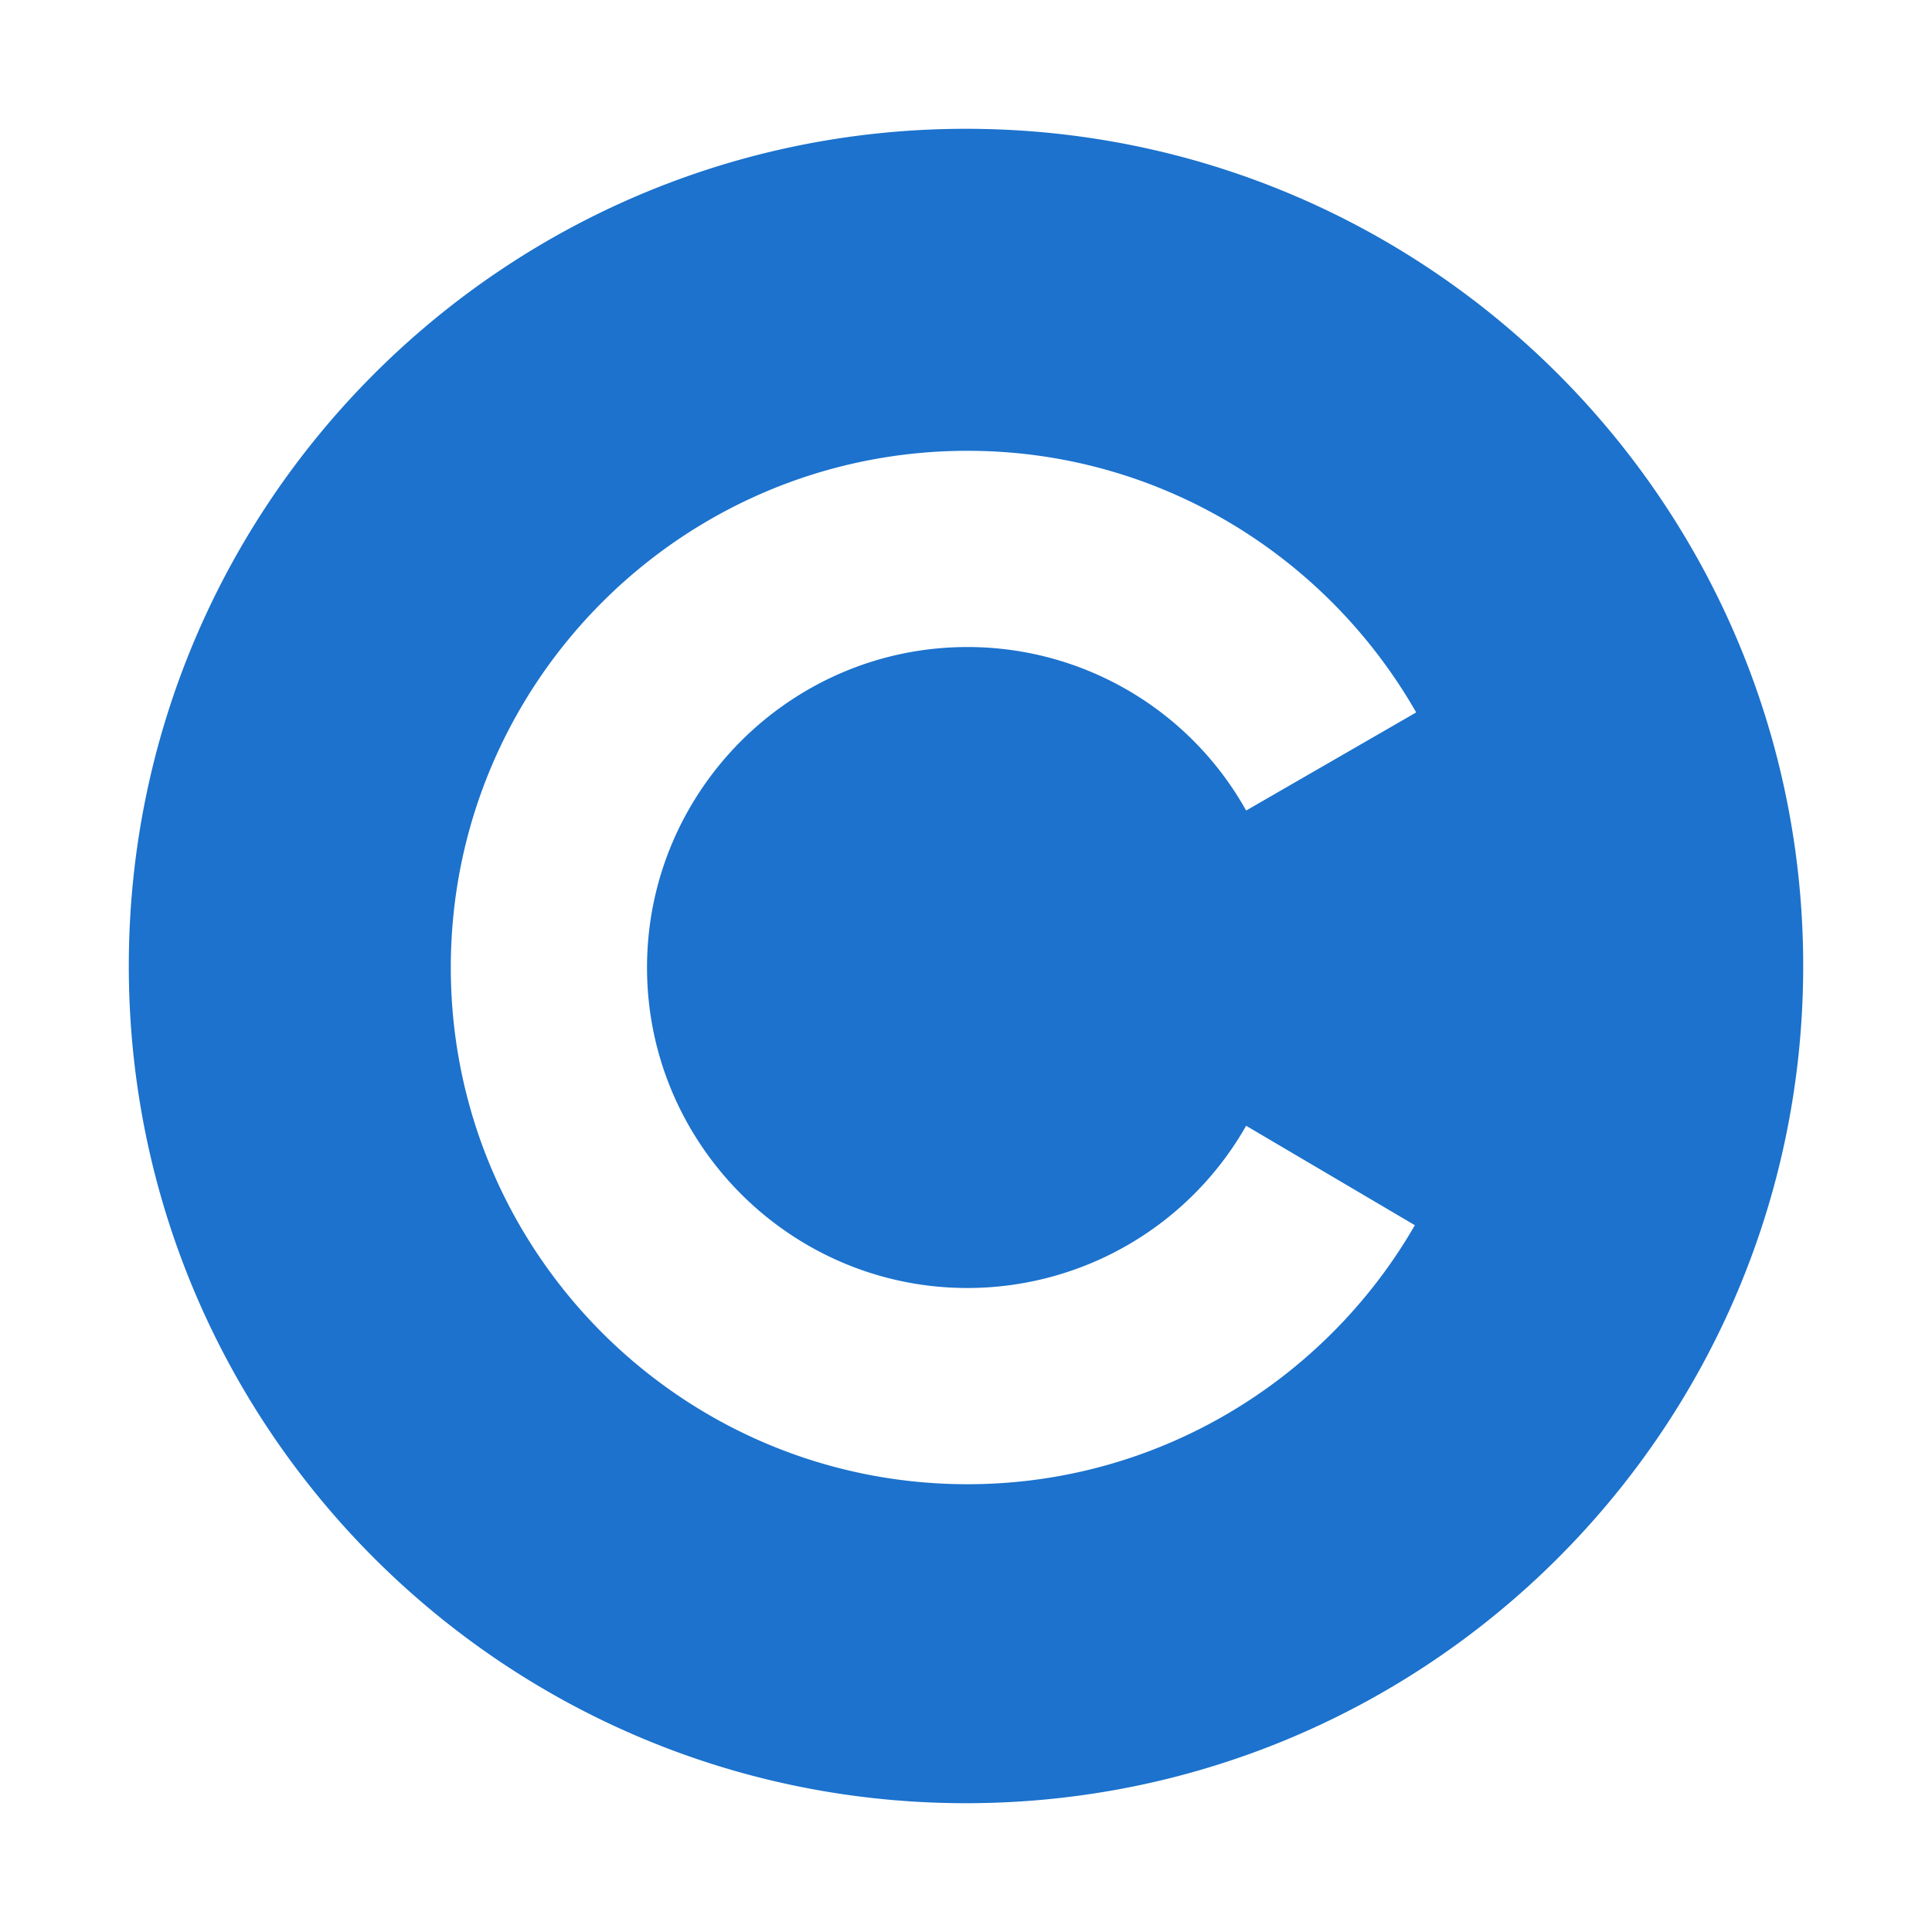 <?xml version="1.0" standalone="no"?><!DOCTYPE svg PUBLIC "-//W3C//DTD SVG 1.1//EN" "http://www.w3.org/Graphics/SVG/1.1/DTD/svg11.dtd"><svg class="icon" width="24px" height="24.00px" viewBox="0 0 1024 1024" version="1.1" xmlns="http://www.w3.org/2000/svg"><path d="M512 68.267C266.923 68.267 68.267 266.923 68.267 512s198.656 443.733 443.733 443.733 443.733-198.656 443.733-443.733S757.077 68.267 512 68.267z m0.802 614.4a169.933 169.933 0 0 0 147.678-85.982l89.429 52.702c-47.138 81.818-135.885 137.284-237.107 137.284C361.643 786.671 238.933 663.962 238.933 512.802 238.933 361.643 361.643 238.933 512.802 238.933c101.922 0 190.669 56.149 237.807 138.667L660.48 429.602a169.131 169.131 0 0 0-147.678-86.665c-93.611 0-169.865 76.254-169.865 169.865 0 93.594 76.254 169.865 169.865 169.865z" fill="#1C72CD" /></svg>